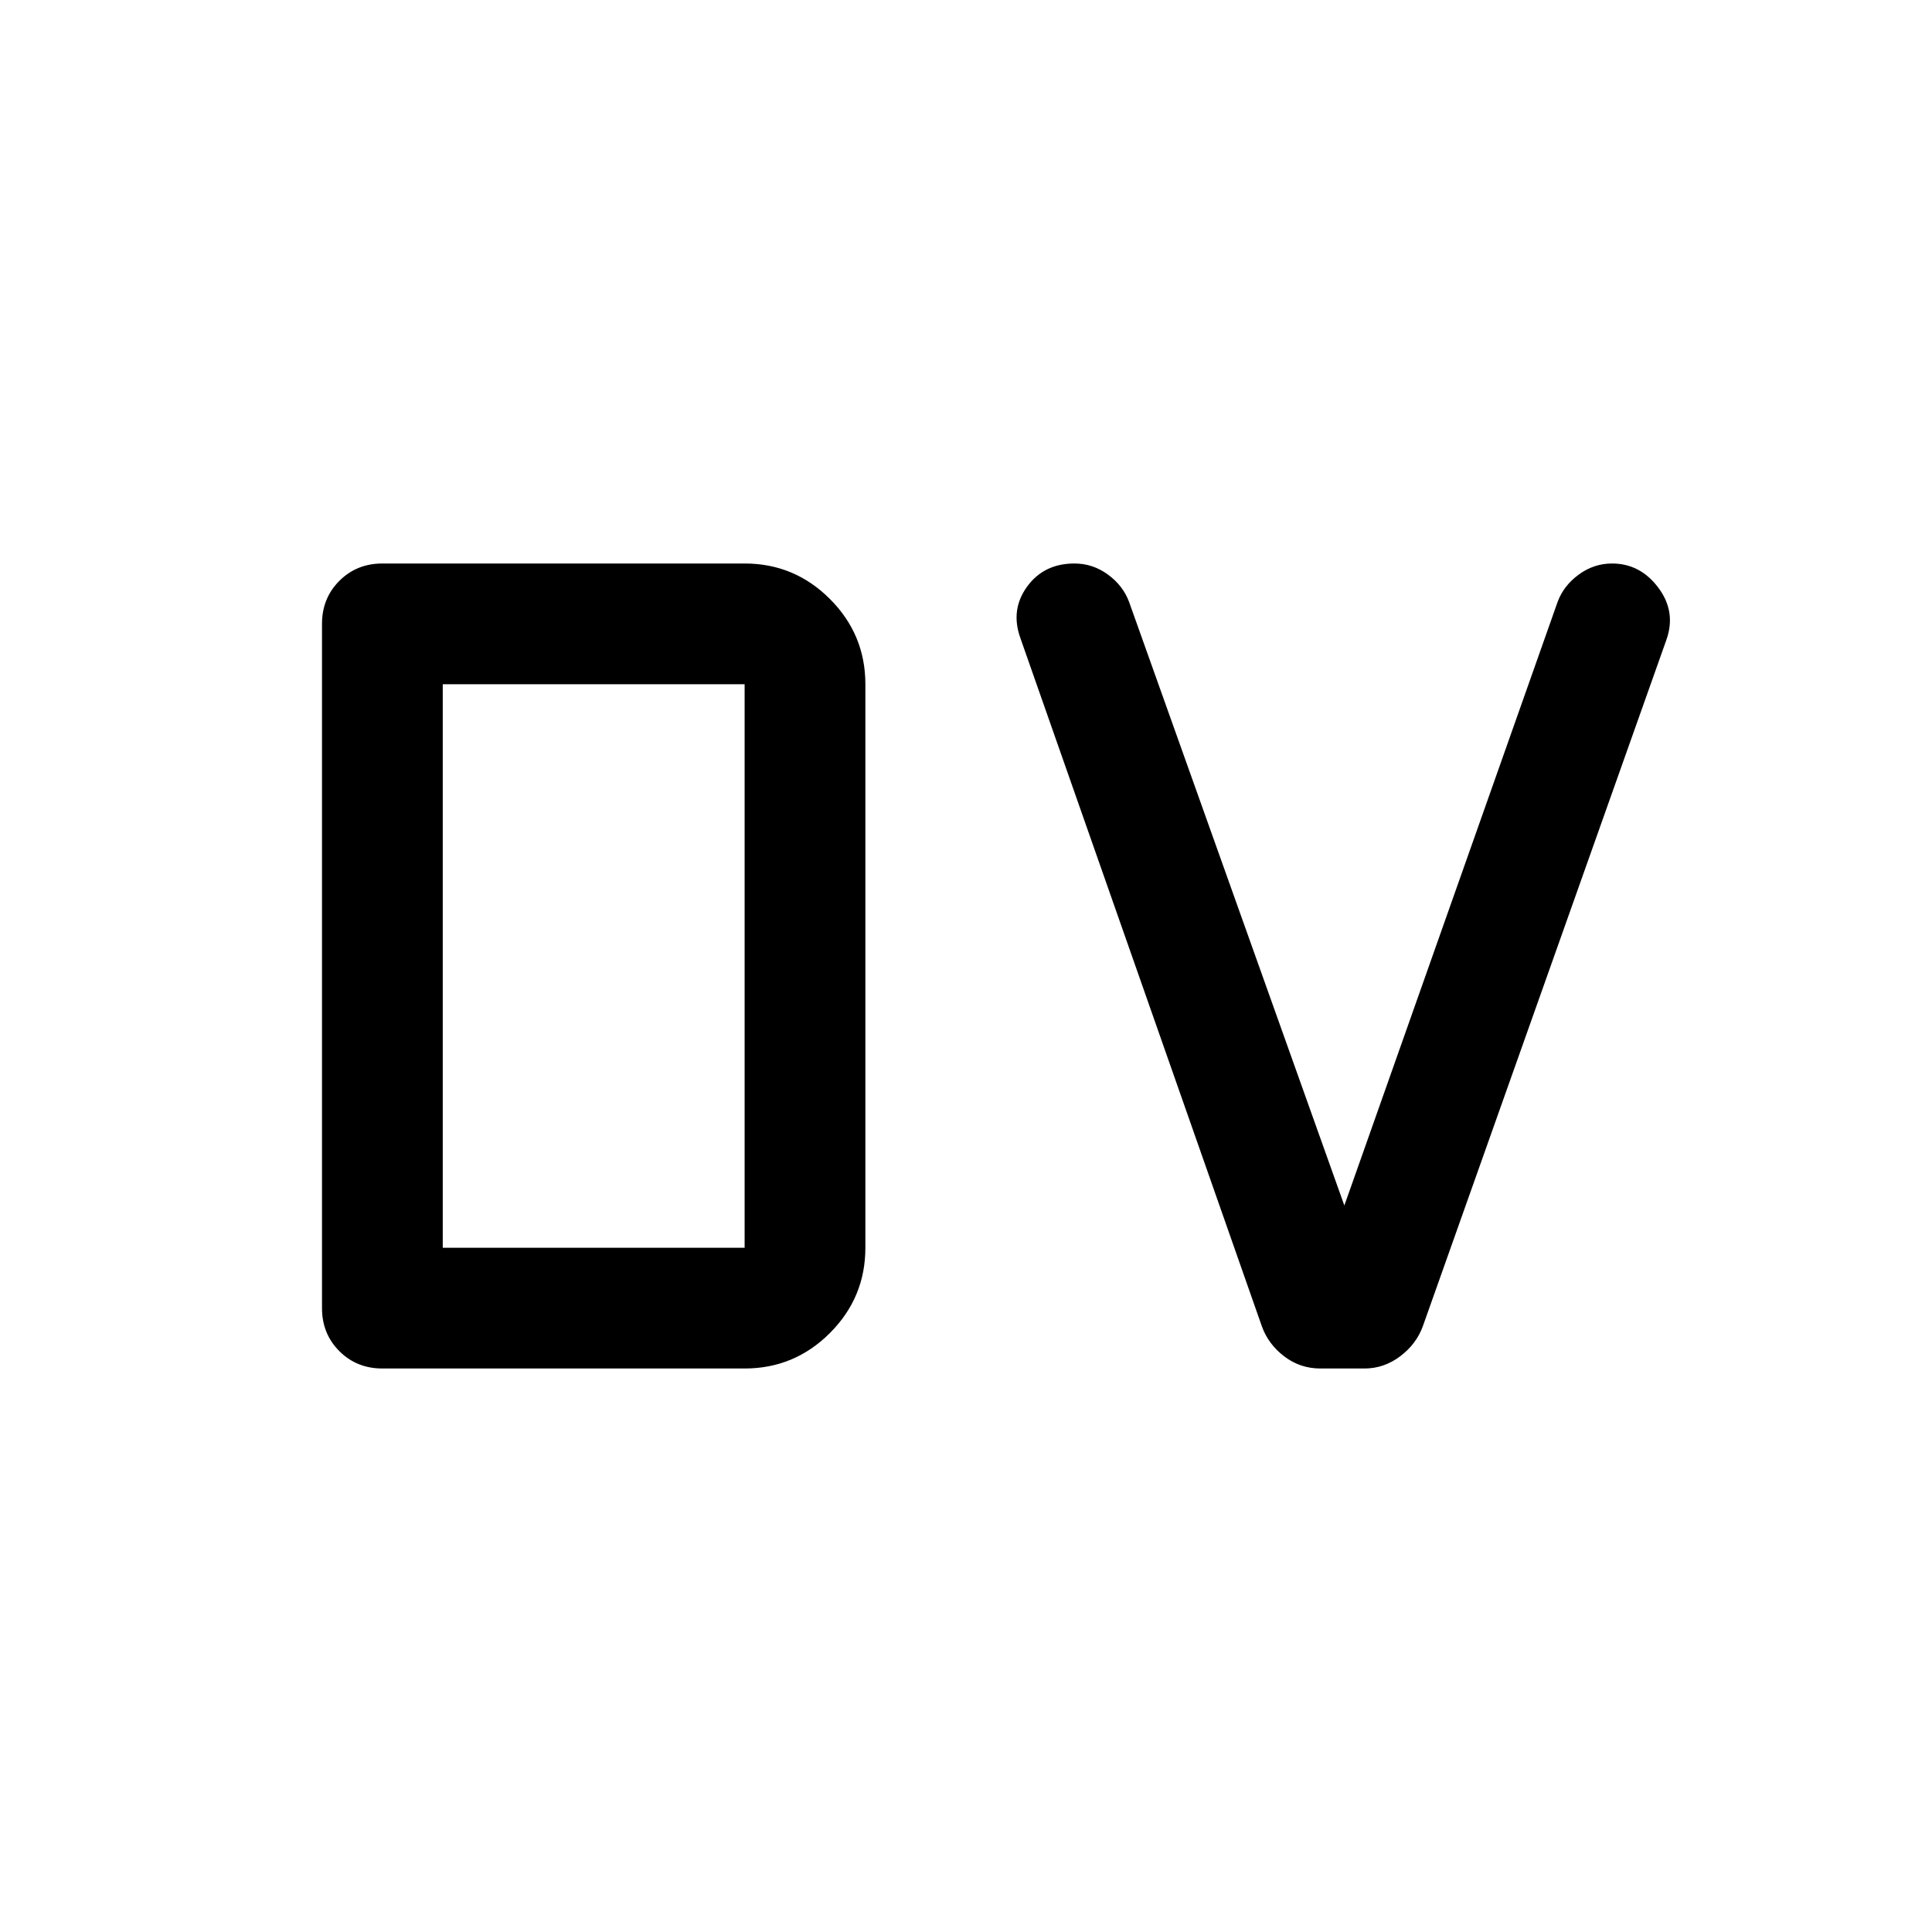 <svg xmlns="http://www.w3.org/2000/svg" width="48" height="48" viewBox="0 -960 960 960"><path d="M220-340h150v-280H220v280Zm-30 60q-12.75 0-21.375-8.625T160-310v-340q0-12.75 8.625-21.375T190-680h180q24.75 0 42.375 17.625T430-620v280q0 24.75-17.625 42.375T370-280H190Zm466.105 0q-10.105 0-18.022-6.058Q630.167-292.115 627-301L507-643q-5-14 3.352-25.5t23.537-11.5q9.111 0 16.611 5.481T561-661l107 300 106-300q3-8.038 10.5-13.519T801-680q14 0 23 12t4 26L707-301q-3.222 8.885-11.278 14.942Q687.667-280 678-280h-21.895Z"/></svg>